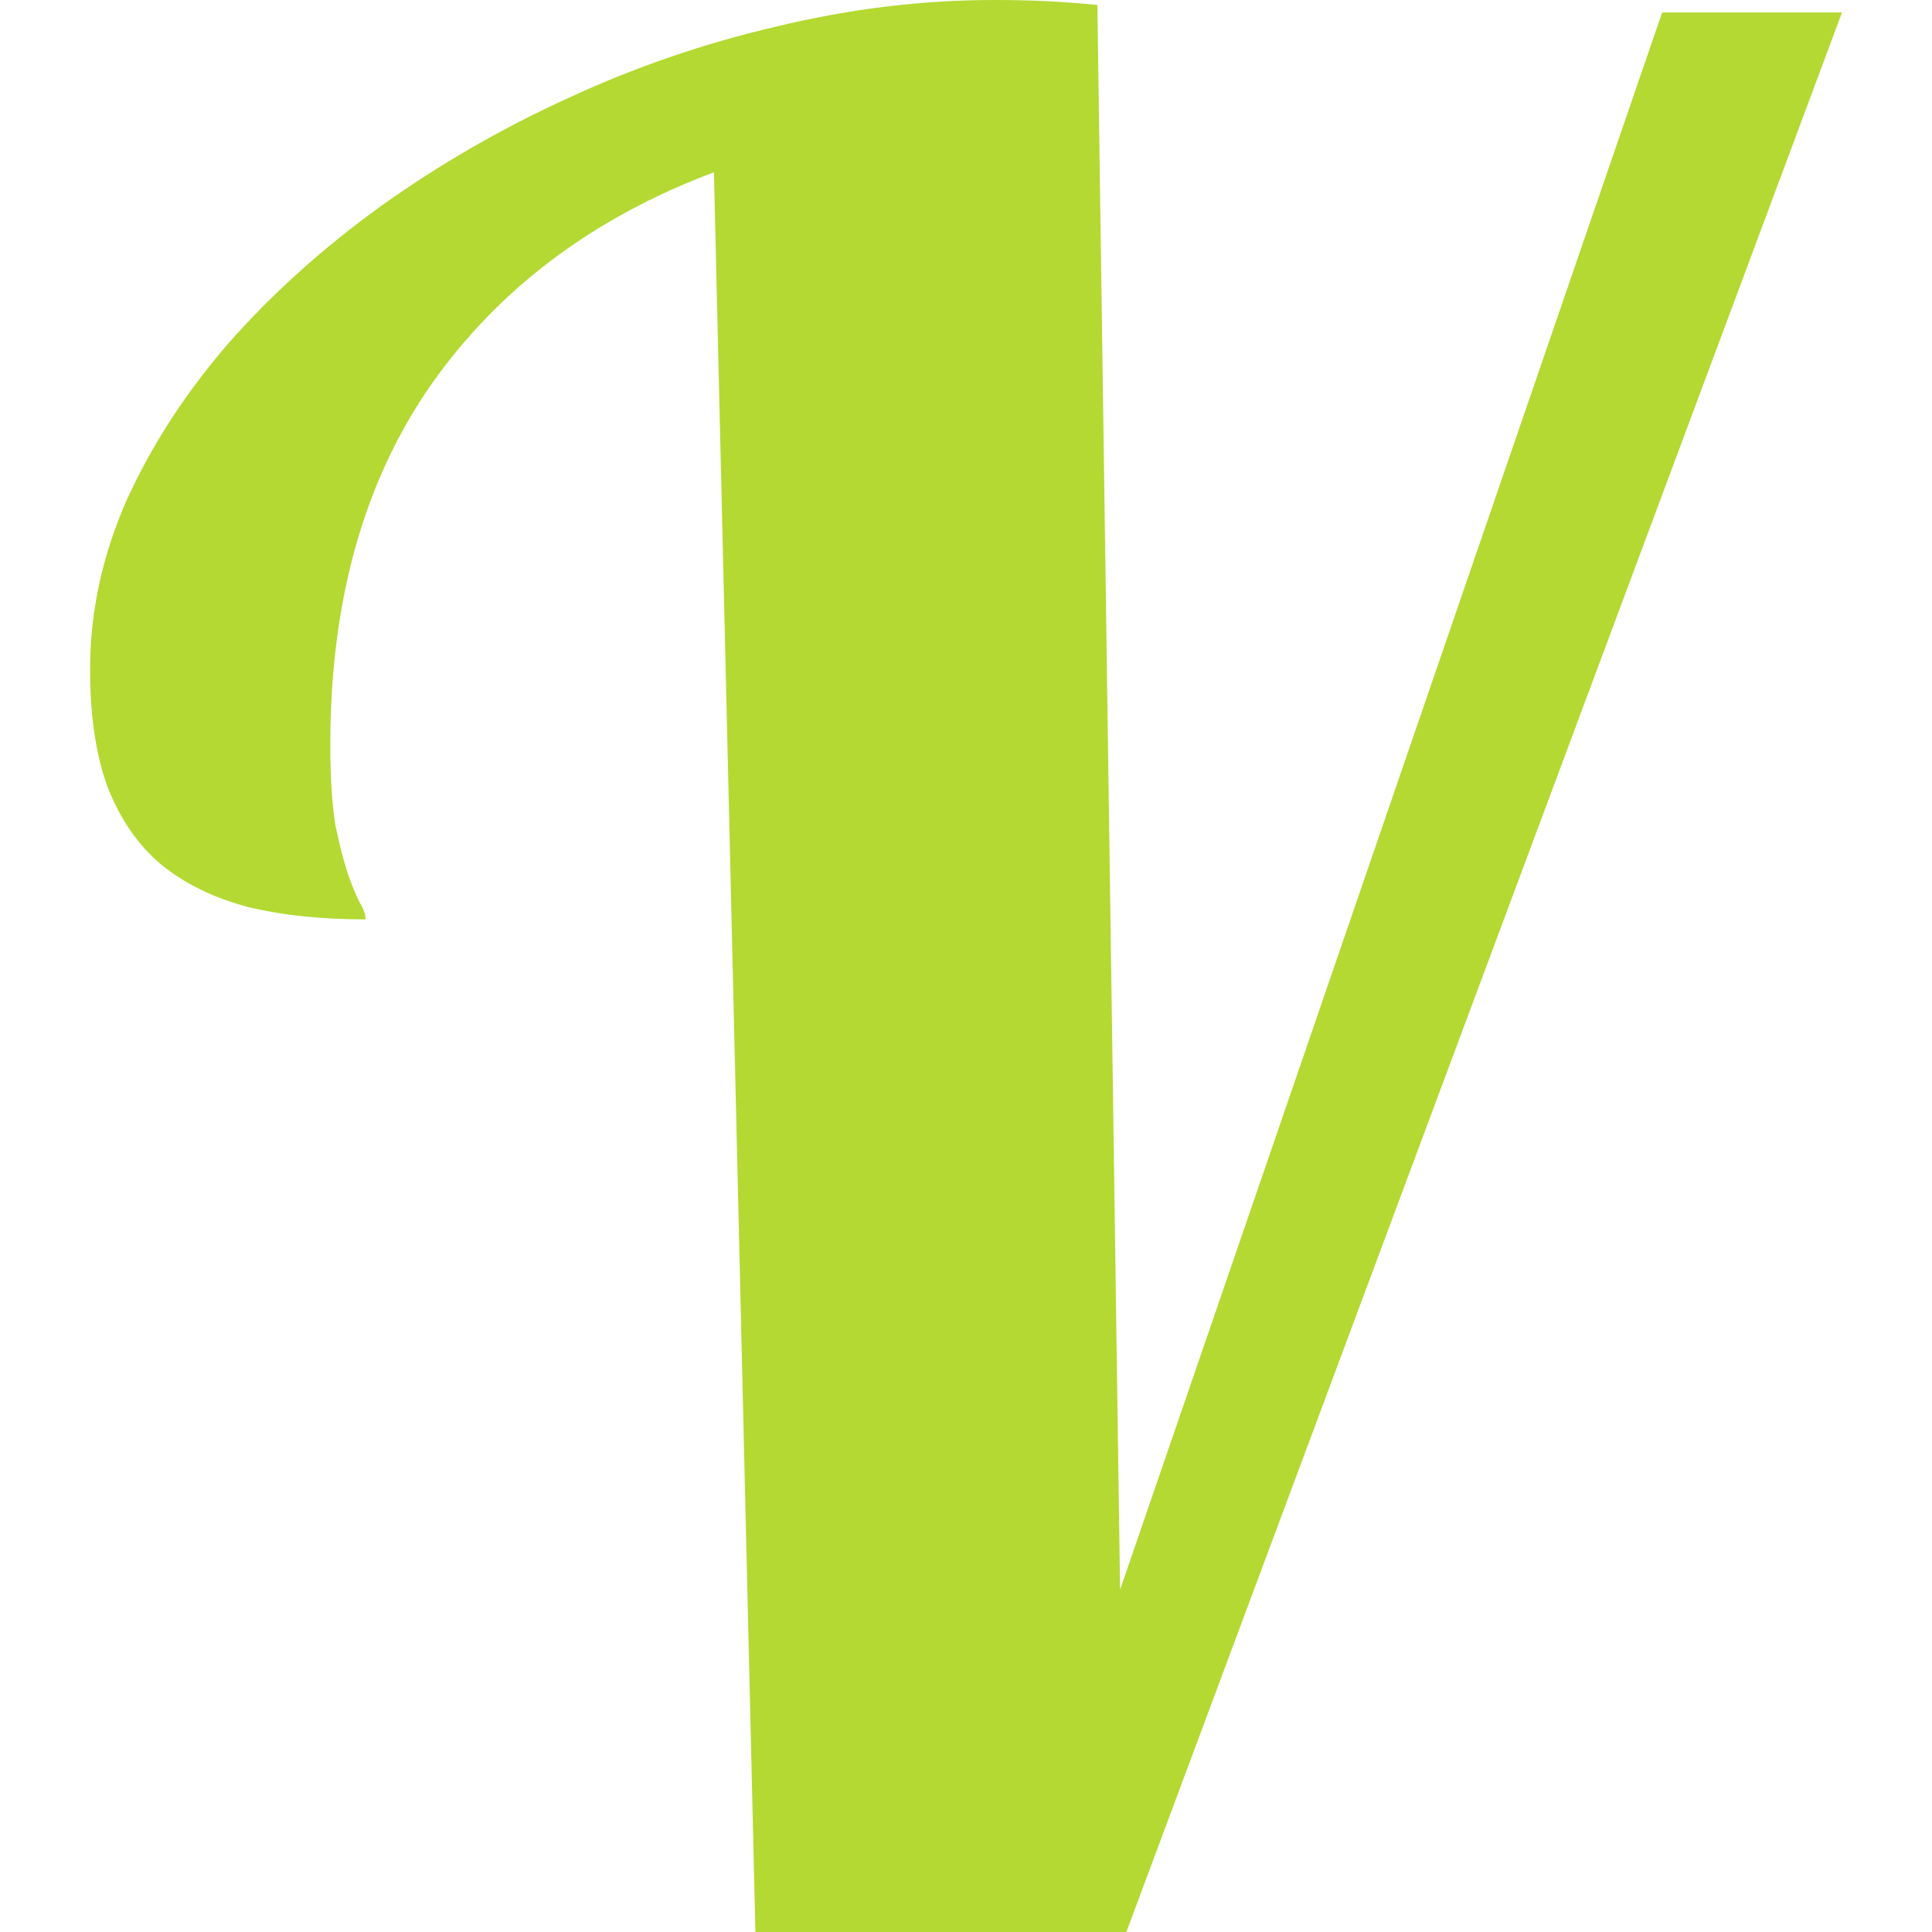 <svg role="img" width="32px" height="32px" viewBox="0 0 24 24" xmlns="http://www.w3.org/2000/svg"><title>Vala</title><path fill="#b3d932" d="m9.384 23.999-.515-21.859q-2.25.844-3.515 2.64-1.251 1.797-1.251 4.469 0 .609.063 1.0.078.375.156.609.078.219.141.344.078.125.078.219-.828 0-1.468-.156-.641-.172-1.079-.532-.422-.358-.656-.953-.219-.593-.219-1.468 0-1.062.452-2.094.469-1.031 1.266-1.953.812-.921 1.891-1.702 1.094-.781 2.328-1.344Q8.304.641 9.648.329 11.008 0 12.352 0q.359 0 .656.015.312.016.624.047l.282 19.687L20.648.155h2.234L13.992 24H9.383Z"/></svg>